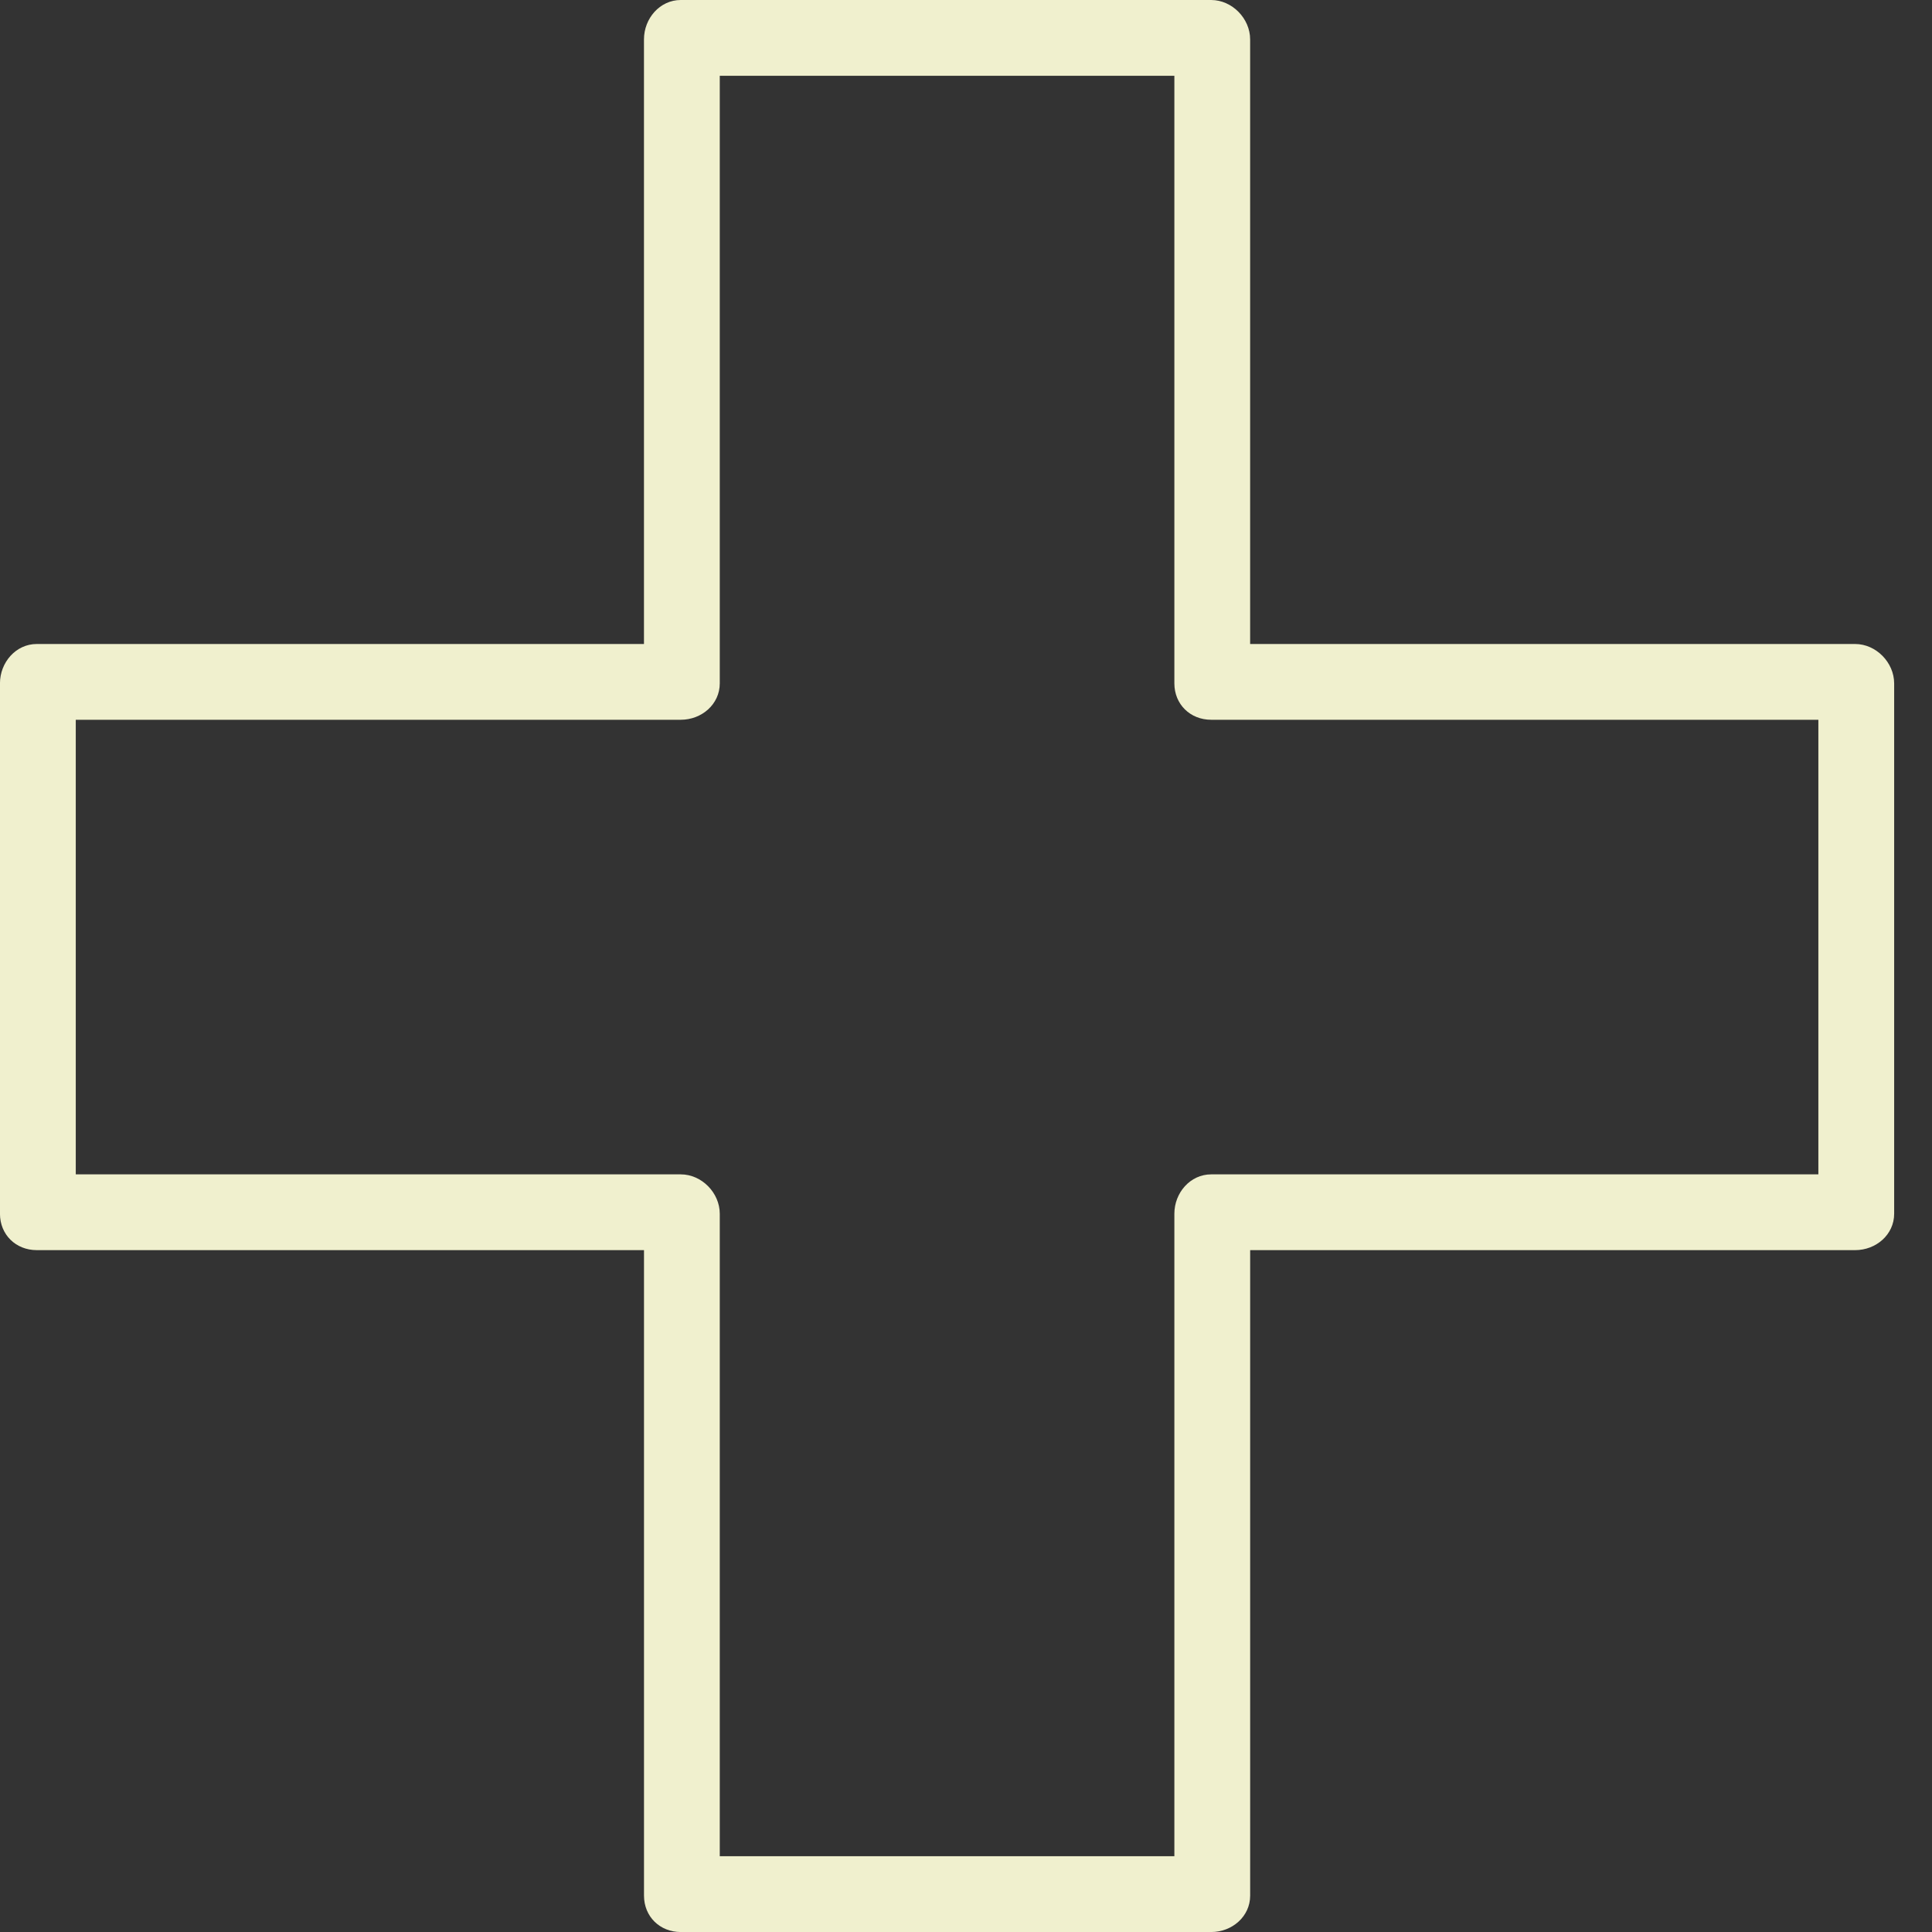 <?xml version="1.0" encoding="utf-8"?>
<!-- Generator: Adobe Illustrator 14.0.0, SVG Export Plug-In . SVG Version: 6.00 Build 43363)  -->
<!DOCTYPE svg PUBLIC "-//W3C//DTD SVG 1.1//EN" "http://www.w3.org/Graphics/SVG/1.1/DTD/svg11.dtd">
<svg version="1.1" id="Layer_1" xmlns="http://www.w3.org/2000/svg" xmlns:xlink="http://www.w3.org/1999/xlink" x="0px" y="0px"
	 width="60px" height="60px" viewBox="220 220 60 60" enable-background="new 220 220 60 60" xml:space="preserve">
<rect x="220" y="220" width="60" height="60" fill="#333333" stroke="none"/>
<g>
	<g>
		<path fill="#F0F0CE" d="M277.613,240h-18.789v-18.777c0-0.65-0.562-1.223-1.211-1.223h-16.472c-0.649,0-1.142,0.573-1.142,1.223
			V240h-18.858c-0.649,0-1.142,0.573-1.142,1.223v16.471c0,0.649,0.492,1.13,1.142,1.13H240v20.046c0,0.65,0.492,1.131,1.142,1.131
			h16.472c0.648,0,1.211-0.48,1.211-1.131v-20.046h18.789c0.648,0,1.211-0.48,1.211-1.13v-16.471
			C278.824,240.573,278.262,240,277.613,240z M276.471,256.471h-18.857c-0.65,0-1.143,0.572-1.143,1.223v19.953h-14.118v-19.953
			c0-0.65-0.562-1.223-1.211-1.223h-18.789v-14.118h18.789c0.65,0,1.211-0.481,1.211-1.13v-18.87h14.118v18.87
			c0,0.649,0.492,1.13,1.143,1.13h18.857V256.471L276.471,256.471z"/>
	</g>
</g>
</svg>
